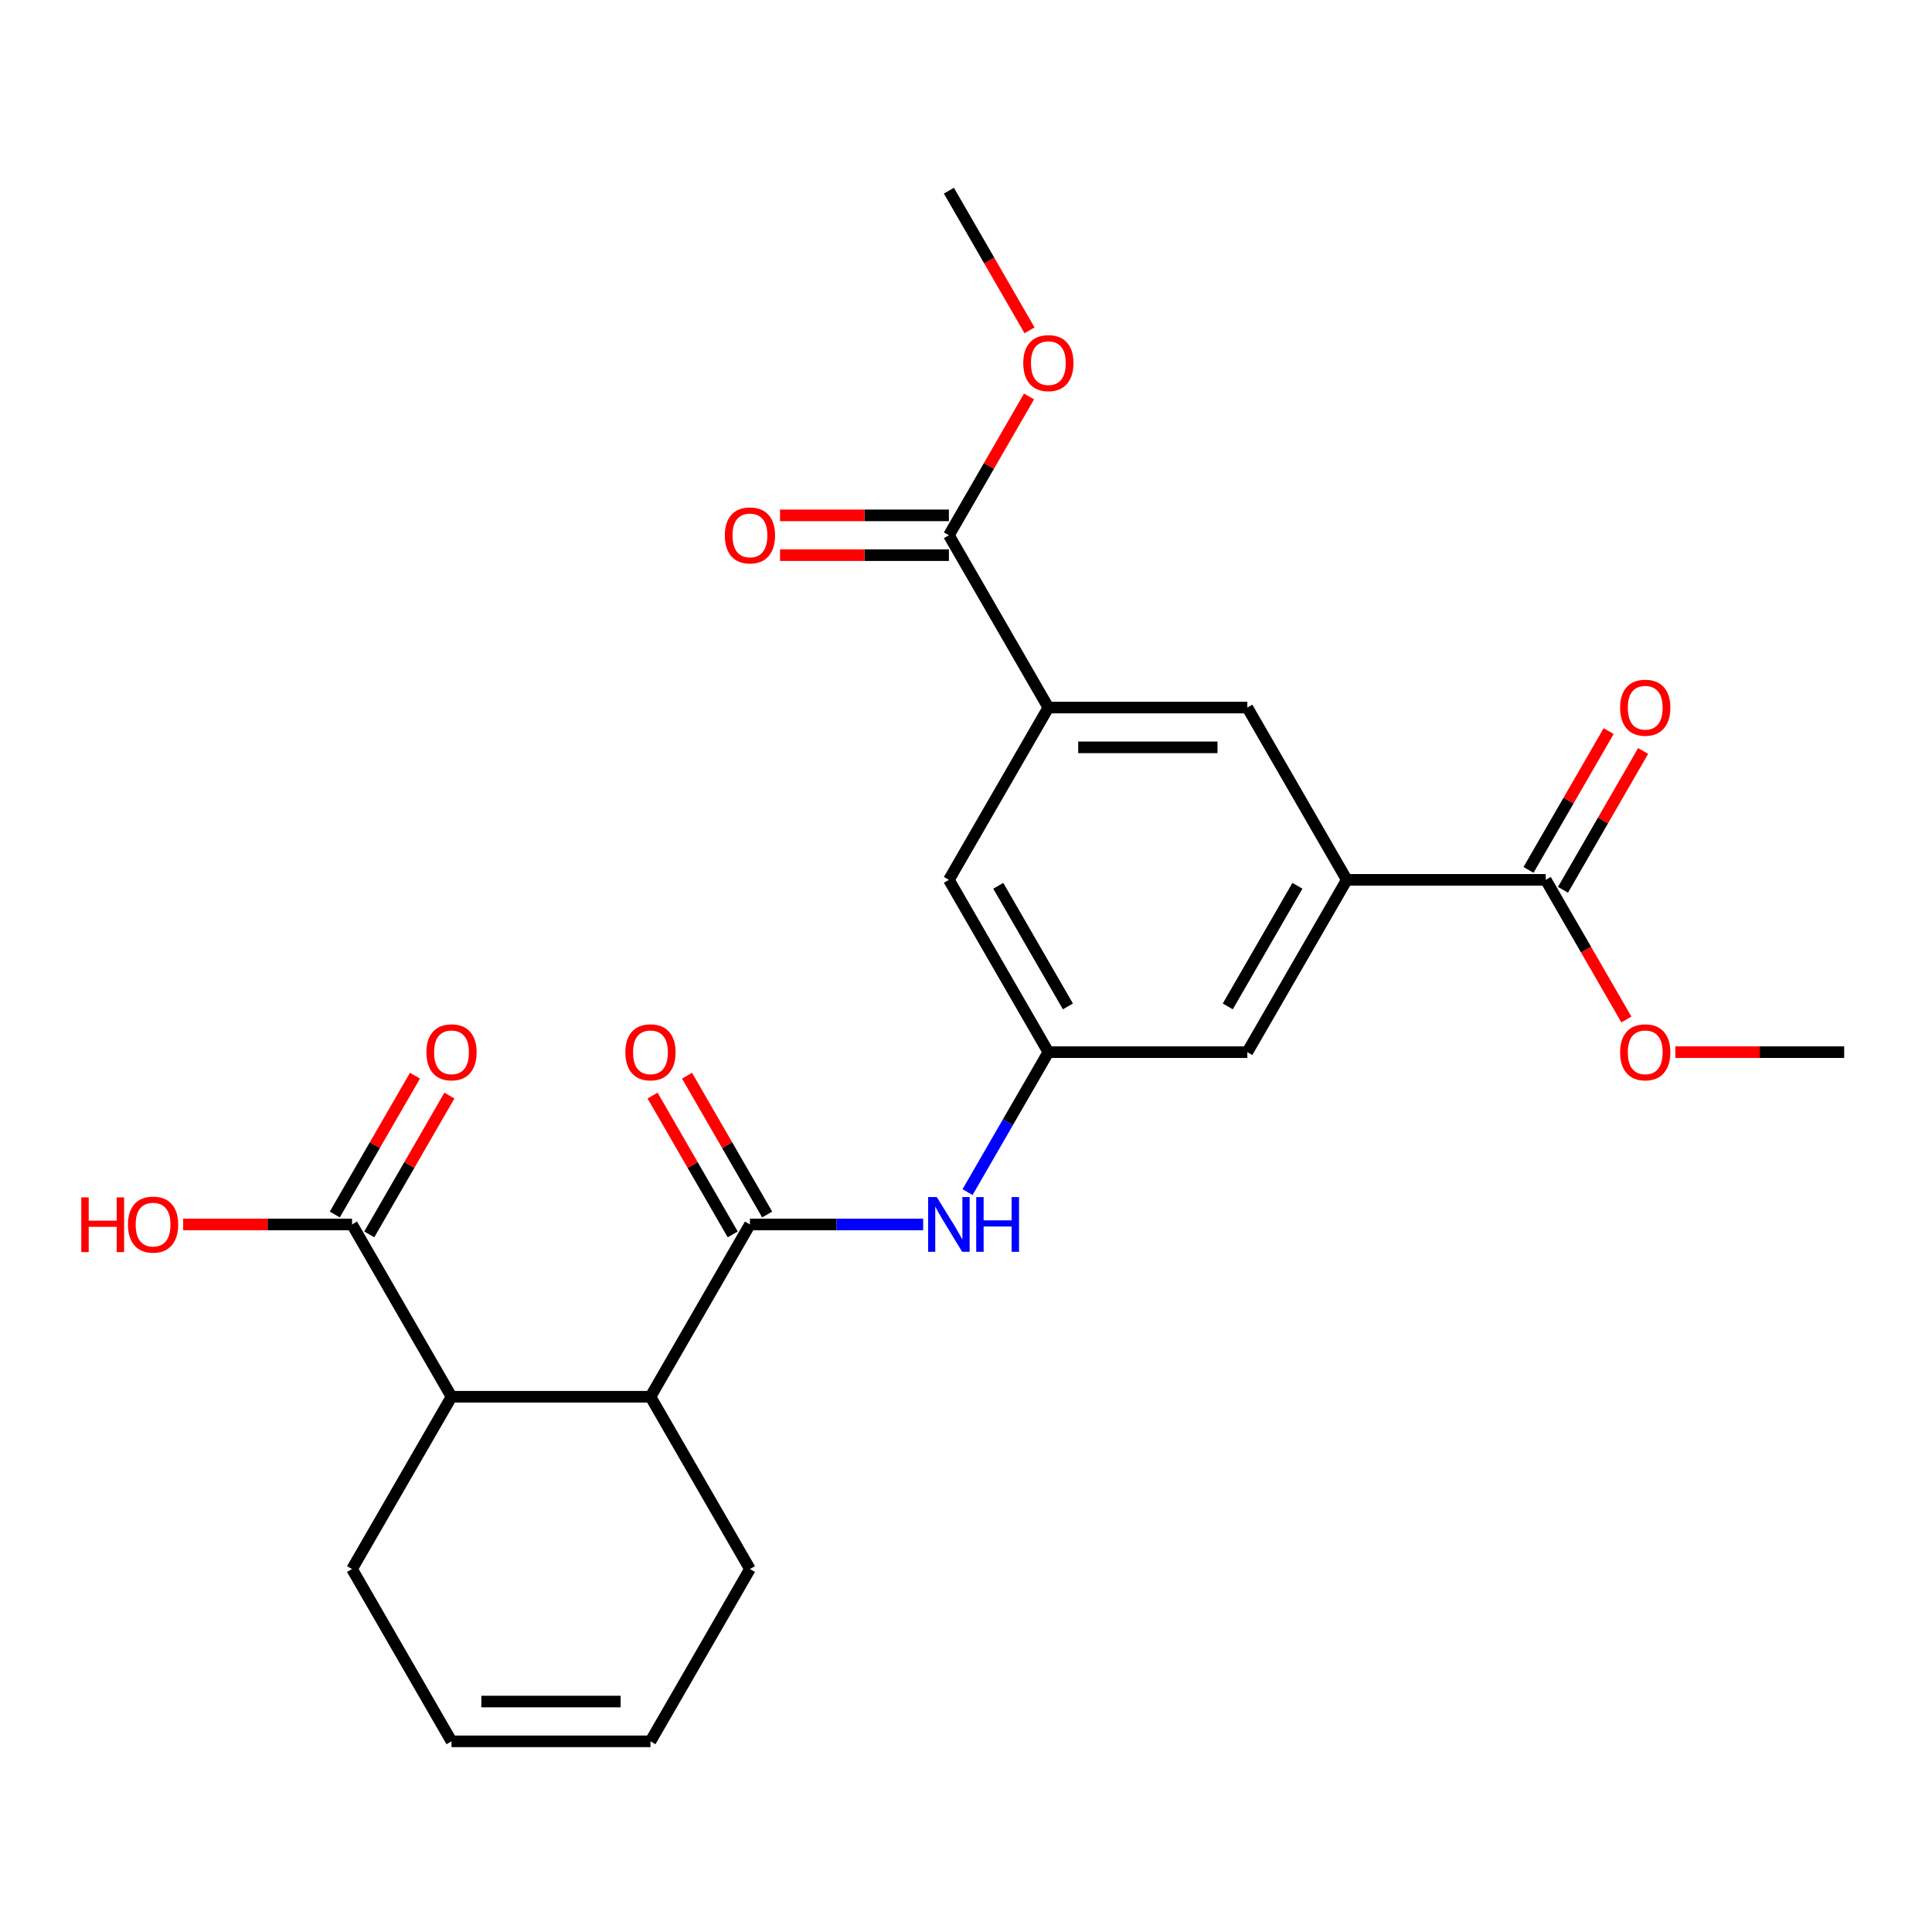 <?xml version='1.0' encoding='iso-8859-1'?>
<svg version='1.1' baseProfile='full'
              xmlns='http://www.w3.org/2000/svg'
                      xmlns:rdkit='http://www.rdkit.org/xml'
                      xmlns:xlink='http://www.w3.org/1999/xlink'
                  xml:space='preserve'
width='1000px' height='1000px' viewBox='0 0 1000 1000'>
<!-- END OF HEADER -->
<rect style='opacity:1.0;fill:#FFFFFF;stroke:none' width='1000' height='1000' x='0' y='0'> </rect>
<path class='bond-0' d='M 388.168,633.772 L 336.679,722.953' style='fill:none;fill-rule:evenodd;stroke:#000000;stroke-width:6px;stroke-linecap:butt;stroke-linejoin:miter;stroke-opacity:1' />
<path class='bond-3' d='M 388.168,633.772 L 433,633.772' style='fill:none;fill-rule:evenodd;stroke:#000000;stroke-width:6px;stroke-linecap:butt;stroke-linejoin:miter;stroke-opacity:1' />
<path class='bond-3' d='M 433,633.772 L 477.831,633.772' style='fill:none;fill-rule:evenodd;stroke:#0000FF;stroke-width:6px;stroke-linecap:butt;stroke-linejoin:miter;stroke-opacity:1' />
<path class='bond-12' d='M 397.086,628.623 L 376.346,592.7' style='fill:none;fill-rule:evenodd;stroke:#000000;stroke-width:6px;stroke-linecap:butt;stroke-linejoin:miter;stroke-opacity:1' />
<path class='bond-12' d='M 376.346,592.7 L 355.605,556.776' style='fill:none;fill-rule:evenodd;stroke:#FF0000;stroke-width:6px;stroke-linecap:butt;stroke-linejoin:miter;stroke-opacity:1' />
<path class='bond-12' d='M 379.25,638.921 L 358.509,602.997' style='fill:none;fill-rule:evenodd;stroke:#000000;stroke-width:6px;stroke-linecap:butt;stroke-linejoin:miter;stroke-opacity:1' />
<path class='bond-12' d='M 358.509,602.997 L 337.769,567.074' style='fill:none;fill-rule:evenodd;stroke:#FF0000;stroke-width:6px;stroke-linecap:butt;stroke-linejoin:miter;stroke-opacity:1' />
<path class='bond-4' d='M 336.679,722.953 L 233.701,722.953' style='fill:none;fill-rule:evenodd;stroke:#000000;stroke-width:6px;stroke-linecap:butt;stroke-linejoin:miter;stroke-opacity:1' />
<path class='bond-21' d='M 336.679,722.953 L 388.168,812.135' style='fill:none;fill-rule:evenodd;stroke:#000000;stroke-width:6px;stroke-linecap:butt;stroke-linejoin:miter;stroke-opacity:1' />
<path class='bond-1' d='M 697.101,455.409 L 645.612,544.591' style='fill:none;fill-rule:evenodd;stroke:#000000;stroke-width:6px;stroke-linecap:butt;stroke-linejoin:miter;stroke-opacity:1' />
<path class='bond-1' d='M 671.542,458.489 L 635.499,520.916' style='fill:none;fill-rule:evenodd;stroke:#000000;stroke-width:6px;stroke-linecap:butt;stroke-linejoin:miter;stroke-opacity:1' />
<path class='bond-7' d='M 697.101,455.409 L 800.079,455.409' style='fill:none;fill-rule:evenodd;stroke:#000000;stroke-width:6px;stroke-linecap:butt;stroke-linejoin:miter;stroke-opacity:1' />
<path class='bond-9' d='M 697.101,455.409 L 645.612,366.228' style='fill:none;fill-rule:evenodd;stroke:#000000;stroke-width:6px;stroke-linecap:butt;stroke-linejoin:miter;stroke-opacity:1' />
<path class='bond-2' d='M 542.635,366.228 L 491.146,455.409' style='fill:none;fill-rule:evenodd;stroke:#000000;stroke-width:6px;stroke-linecap:butt;stroke-linejoin:miter;stroke-opacity:1' />
<path class='bond-6' d='M 542.635,366.228 L 491.146,277.047' style='fill:none;fill-rule:evenodd;stroke:#000000;stroke-width:6px;stroke-linecap:butt;stroke-linejoin:miter;stroke-opacity:1' />
<path class='bond-26' d='M 542.635,366.228 L 645.612,366.228' style='fill:none;fill-rule:evenodd;stroke:#000000;stroke-width:6px;stroke-linecap:butt;stroke-linejoin:miter;stroke-opacity:1' />
<path class='bond-26' d='M 558.081,386.824 L 630.166,386.824' style='fill:none;fill-rule:evenodd;stroke:#000000;stroke-width:6px;stroke-linecap:butt;stroke-linejoin:miter;stroke-opacity:1' />
<path class='bond-8' d='M 500.807,617.038 L 521.721,580.814' style='fill:none;fill-rule:evenodd;stroke:#0000FF;stroke-width:6px;stroke-linecap:butt;stroke-linejoin:miter;stroke-opacity:1' />
<path class='bond-8' d='M 521.721,580.814 L 542.635,544.591' style='fill:none;fill-rule:evenodd;stroke:#000000;stroke-width:6px;stroke-linecap:butt;stroke-linejoin:miter;stroke-opacity:1' />
<path class='bond-5' d='M 233.701,722.953 L 182.212,633.772' style='fill:none;fill-rule:evenodd;stroke:#000000;stroke-width:6px;stroke-linecap:butt;stroke-linejoin:miter;stroke-opacity:1' />
<path class='bond-22' d='M 233.701,722.953 L 182.212,812.135' style='fill:none;fill-rule:evenodd;stroke:#000000;stroke-width:6px;stroke-linecap:butt;stroke-linejoin:miter;stroke-opacity:1' />
<path class='bond-13' d='M 191.131,638.921 L 211.871,602.997' style='fill:none;fill-rule:evenodd;stroke:#000000;stroke-width:6px;stroke-linecap:butt;stroke-linejoin:miter;stroke-opacity:1' />
<path class='bond-13' d='M 211.871,602.997 L 232.611,567.074' style='fill:none;fill-rule:evenodd;stroke:#FF0000;stroke-width:6px;stroke-linecap:butt;stroke-linejoin:miter;stroke-opacity:1' />
<path class='bond-13' d='M 173.294,628.623 L 194.035,592.7' style='fill:none;fill-rule:evenodd;stroke:#000000;stroke-width:6px;stroke-linecap:butt;stroke-linejoin:miter;stroke-opacity:1' />
<path class='bond-13' d='M 194.035,592.7 L 214.775,556.776' style='fill:none;fill-rule:evenodd;stroke:#FF0000;stroke-width:6px;stroke-linecap:butt;stroke-linejoin:miter;stroke-opacity:1' />
<path class='bond-18' d='M 182.212,633.772 L 138.511,633.772' style='fill:none;fill-rule:evenodd;stroke:#000000;stroke-width:6px;stroke-linecap:butt;stroke-linejoin:miter;stroke-opacity:1' />
<path class='bond-18' d='M 138.511,633.772 L 94.809,633.772' style='fill:none;fill-rule:evenodd;stroke:#FF0000;stroke-width:6px;stroke-linecap:butt;stroke-linejoin:miter;stroke-opacity:1' />
<path class='bond-15' d='M 491.146,266.749 L 447.444,266.749' style='fill:none;fill-rule:evenodd;stroke:#000000;stroke-width:6px;stroke-linecap:butt;stroke-linejoin:miter;stroke-opacity:1' />
<path class='bond-15' d='M 447.444,266.749 L 403.742,266.749' style='fill:none;fill-rule:evenodd;stroke:#FF0000;stroke-width:6px;stroke-linecap:butt;stroke-linejoin:miter;stroke-opacity:1' />
<path class='bond-15' d='M 491.146,287.344 L 447.444,287.344' style='fill:none;fill-rule:evenodd;stroke:#000000;stroke-width:6px;stroke-linecap:butt;stroke-linejoin:miter;stroke-opacity:1' />
<path class='bond-15' d='M 447.444,287.344 L 403.742,287.344' style='fill:none;fill-rule:evenodd;stroke:#FF0000;stroke-width:6px;stroke-linecap:butt;stroke-linejoin:miter;stroke-opacity:1' />
<path class='bond-20' d='M 491.146,277.047 L 511.886,241.123' style='fill:none;fill-rule:evenodd;stroke:#000000;stroke-width:6px;stroke-linecap:butt;stroke-linejoin:miter;stroke-opacity:1' />
<path class='bond-20' d='M 511.886,241.123 L 532.626,205.2' style='fill:none;fill-rule:evenodd;stroke:#FF0000;stroke-width:6px;stroke-linecap:butt;stroke-linejoin:miter;stroke-opacity:1' />
<path class='bond-14' d='M 808.997,460.558 L 829.737,424.635' style='fill:none;fill-rule:evenodd;stroke:#000000;stroke-width:6px;stroke-linecap:butt;stroke-linejoin:miter;stroke-opacity:1' />
<path class='bond-14' d='M 829.737,424.635 L 850.478,388.711' style='fill:none;fill-rule:evenodd;stroke:#FF0000;stroke-width:6px;stroke-linecap:butt;stroke-linejoin:miter;stroke-opacity:1' />
<path class='bond-14' d='M 791.161,450.26 L 811.901,414.337' style='fill:none;fill-rule:evenodd;stroke:#000000;stroke-width:6px;stroke-linecap:butt;stroke-linejoin:miter;stroke-opacity:1' />
<path class='bond-14' d='M 811.901,414.337 L 832.642,378.414' style='fill:none;fill-rule:evenodd;stroke:#FF0000;stroke-width:6px;stroke-linecap:butt;stroke-linejoin:miter;stroke-opacity:1' />
<path class='bond-19' d='M 800.079,455.409 L 820.946,491.553' style='fill:none;fill-rule:evenodd;stroke:#000000;stroke-width:6px;stroke-linecap:butt;stroke-linejoin:miter;stroke-opacity:1' />
<path class='bond-19' d='M 820.946,491.553 L 841.814,527.696' style='fill:none;fill-rule:evenodd;stroke:#FF0000;stroke-width:6px;stroke-linecap:butt;stroke-linejoin:miter;stroke-opacity:1' />
<path class='bond-10' d='M 542.635,544.591 L 645.612,544.591' style='fill:none;fill-rule:evenodd;stroke:#000000;stroke-width:6px;stroke-linecap:butt;stroke-linejoin:miter;stroke-opacity:1' />
<path class='bond-11' d='M 542.635,544.591 L 491.146,455.409' style='fill:none;fill-rule:evenodd;stroke:#000000;stroke-width:6px;stroke-linecap:butt;stroke-linejoin:miter;stroke-opacity:1' />
<path class='bond-11' d='M 552.747,520.916 L 516.705,458.489' style='fill:none;fill-rule:evenodd;stroke:#000000;stroke-width:6px;stroke-linecap:butt;stroke-linejoin:miter;stroke-opacity:1' />
<path class='bond-16' d='M 336.679,901.316 L 388.168,812.135' style='fill:none;fill-rule:evenodd;stroke:#000000;stroke-width:6px;stroke-linecap:butt;stroke-linejoin:miter;stroke-opacity:1' />
<path class='bond-17' d='M 336.679,901.316 L 233.701,901.316' style='fill:none;fill-rule:evenodd;stroke:#000000;stroke-width:6px;stroke-linecap:butt;stroke-linejoin:miter;stroke-opacity:1' />
<path class='bond-17' d='M 321.232,880.72 L 249.148,880.72' style='fill:none;fill-rule:evenodd;stroke:#000000;stroke-width:6px;stroke-linecap:butt;stroke-linejoin:miter;stroke-opacity:1' />
<path class='bond-25' d='M 233.701,901.316 L 182.212,812.135' style='fill:none;fill-rule:evenodd;stroke:#000000;stroke-width:6px;stroke-linecap:butt;stroke-linejoin:miter;stroke-opacity:1' />
<path class='bond-23' d='M 867.142,544.591 L 910.844,544.591' style='fill:none;fill-rule:evenodd;stroke:#FF0000;stroke-width:6px;stroke-linecap:butt;stroke-linejoin:miter;stroke-opacity:1' />
<path class='bond-23' d='M 910.844,544.591 L 954.545,544.591' style='fill:none;fill-rule:evenodd;stroke:#000000;stroke-width:6px;stroke-linecap:butt;stroke-linejoin:miter;stroke-opacity:1' />
<path class='bond-24' d='M 532.88,170.971 L 512.013,134.827' style='fill:none;fill-rule:evenodd;stroke:#FF0000;stroke-width:6px;stroke-linecap:butt;stroke-linejoin:miter;stroke-opacity:1' />
<path class='bond-24' d='M 512.013,134.827 L 491.146,98.684' style='fill:none;fill-rule:evenodd;stroke:#000000;stroke-width:6px;stroke-linecap:butt;stroke-linejoin:miter;stroke-opacity:1' />
<path  class='atom-4' d='M 484.886 619.612
L 494.166 634.612
Q 495.086 636.092, 496.566 638.772
Q 498.046 641.452, 498.126 641.612
L 498.126 619.612
L 501.886 619.612
L 501.886 647.932
L 498.006 647.932
L 488.046 631.532
Q 486.886 629.612, 485.646 627.412
Q 484.446 625.212, 484.086 624.532
L 484.086 647.932
L 480.406 647.932
L 480.406 619.612
L 484.886 619.612
' fill='#0000FF'/>
<path  class='atom-4' d='M 505.286 619.612
L 509.126 619.612
L 509.126 631.652
L 523.606 631.652
L 523.606 619.612
L 527.446 619.612
L 527.446 647.932
L 523.606 647.932
L 523.606 634.852
L 509.126 634.852
L 509.126 647.932
L 505.286 647.932
L 505.286 619.612
' fill='#0000FF'/>
<path  class='atom-13' d='M 323.679 544.671
Q 323.679 537.871, 327.039 534.071
Q 330.399 530.271, 336.679 530.271
Q 342.959 530.271, 346.319 534.071
Q 349.679 537.871, 349.679 544.671
Q 349.679 551.551, 346.279 555.471
Q 342.879 559.351, 336.679 559.351
Q 330.439 559.351, 327.039 555.471
Q 323.679 551.591, 323.679 544.671
M 336.679 556.151
Q 340.999 556.151, 343.319 553.271
Q 345.679 550.351, 345.679 544.671
Q 345.679 539.111, 343.319 536.311
Q 340.999 533.471, 336.679 533.471
Q 332.359 533.471, 329.999 536.271
Q 327.679 539.071, 327.679 544.671
Q 327.679 550.391, 329.999 553.271
Q 332.359 556.151, 336.679 556.151
' fill='#FF0000'/>
<path  class='atom-14' d='M 220.701 544.671
Q 220.701 537.871, 224.061 534.071
Q 227.421 530.271, 233.701 530.271
Q 239.981 530.271, 243.341 534.071
Q 246.701 537.871, 246.701 544.671
Q 246.701 551.551, 243.301 555.471
Q 239.901 559.351, 233.701 559.351
Q 227.461 559.351, 224.061 555.471
Q 220.701 551.591, 220.701 544.671
M 233.701 556.151
Q 238.021 556.151, 240.341 553.271
Q 242.701 550.351, 242.701 544.671
Q 242.701 539.111, 240.341 536.311
Q 238.021 533.471, 233.701 533.471
Q 229.381 533.471, 227.021 536.271
Q 224.701 539.071, 224.701 544.671
Q 224.701 550.391, 227.021 553.271
Q 229.381 556.151, 233.701 556.151
' fill='#FF0000'/>
<path  class='atom-15' d='M 838.568 366.308
Q 838.568 359.508, 841.928 355.708
Q 845.288 351.908, 851.568 351.908
Q 857.848 351.908, 861.208 355.708
Q 864.568 359.508, 864.568 366.308
Q 864.568 373.188, 861.168 377.108
Q 857.768 380.988, 851.568 380.988
Q 845.328 380.988, 841.928 377.108
Q 838.568 373.228, 838.568 366.308
M 851.568 377.788
Q 855.888 377.788, 858.208 374.908
Q 860.568 371.988, 860.568 366.308
Q 860.568 360.748, 858.208 357.948
Q 855.888 355.108, 851.568 355.108
Q 847.248 355.108, 844.888 357.908
Q 842.568 360.708, 842.568 366.308
Q 842.568 372.028, 844.888 374.908
Q 847.248 377.788, 851.568 377.788
' fill='#FF0000'/>
<path  class='atom-16' d='M 375.168 277.127
Q 375.168 270.327, 378.528 266.527
Q 381.888 262.727, 388.168 262.727
Q 394.448 262.727, 397.808 266.527
Q 401.168 270.327, 401.168 277.127
Q 401.168 284.007, 397.768 287.927
Q 394.368 291.807, 388.168 291.807
Q 381.928 291.807, 378.528 287.927
Q 375.168 284.047, 375.168 277.127
M 388.168 288.607
Q 392.488 288.607, 394.808 285.727
Q 397.168 282.807, 397.168 277.127
Q 397.168 271.567, 394.808 268.767
Q 392.488 265.927, 388.168 265.927
Q 383.848 265.927, 381.488 268.727
Q 379.168 271.527, 379.168 277.127
Q 379.168 282.847, 381.488 285.727
Q 383.848 288.607, 388.168 288.607
' fill='#FF0000'/>
<path  class='atom-19' d='M 42.075 619.772
L 45.915 619.772
L 45.915 631.812
L 60.395 631.812
L 60.395 619.772
L 64.235 619.772
L 64.235 648.092
L 60.395 648.092
L 60.395 635.012
L 45.915 635.012
L 45.915 648.092
L 42.075 648.092
L 42.075 619.772
' fill='#FF0000'/>
<path  class='atom-19' d='M 66.235 633.852
Q 66.235 627.052, 69.595 623.252
Q 72.955 619.452, 79.235 619.452
Q 85.515 619.452, 88.875 623.252
Q 92.235 627.052, 92.235 633.852
Q 92.235 640.732, 88.835 644.652
Q 85.435 648.532, 79.235 648.532
Q 72.995 648.532, 69.595 644.652
Q 66.235 640.772, 66.235 633.852
M 79.235 645.332
Q 83.555 645.332, 85.875 642.452
Q 88.235 639.532, 88.235 633.852
Q 88.235 628.292, 85.875 625.492
Q 83.555 622.652, 79.235 622.652
Q 74.915 622.652, 72.555 625.452
Q 70.235 628.252, 70.235 633.852
Q 70.235 639.572, 72.555 642.452
Q 74.915 645.332, 79.235 645.332
' fill='#FF0000'/>
<path  class='atom-20' d='M 838.568 544.671
Q 838.568 537.871, 841.928 534.071
Q 845.288 530.271, 851.568 530.271
Q 857.848 530.271, 861.208 534.071
Q 864.568 537.871, 864.568 544.671
Q 864.568 551.551, 861.168 555.471
Q 857.768 559.351, 851.568 559.351
Q 845.328 559.351, 841.928 555.471
Q 838.568 551.591, 838.568 544.671
M 851.568 556.151
Q 855.888 556.151, 858.208 553.271
Q 860.568 550.351, 860.568 544.671
Q 860.568 539.111, 858.208 536.311
Q 855.888 533.471, 851.568 533.471
Q 847.248 533.471, 844.888 536.271
Q 842.568 539.071, 842.568 544.671
Q 842.568 550.391, 844.888 553.271
Q 847.248 556.151, 851.568 556.151
' fill='#FF0000'/>
<path  class='atom-21' d='M 529.635 187.945
Q 529.635 181.145, 532.995 177.345
Q 536.355 173.545, 542.635 173.545
Q 548.915 173.545, 552.275 177.345
Q 555.635 181.145, 555.635 187.945
Q 555.635 194.825, 552.235 198.745
Q 548.835 202.625, 542.635 202.625
Q 536.395 202.625, 532.995 198.745
Q 529.635 194.865, 529.635 187.945
M 542.635 199.425
Q 546.955 199.425, 549.275 196.545
Q 551.635 193.625, 551.635 187.945
Q 551.635 182.385, 549.275 179.585
Q 546.955 176.745, 542.635 176.745
Q 538.315 176.745, 535.955 179.545
Q 533.635 182.345, 533.635 187.945
Q 533.635 193.665, 535.955 196.545
Q 538.315 199.425, 542.635 199.425
' fill='#FF0000'/>
</svg>
